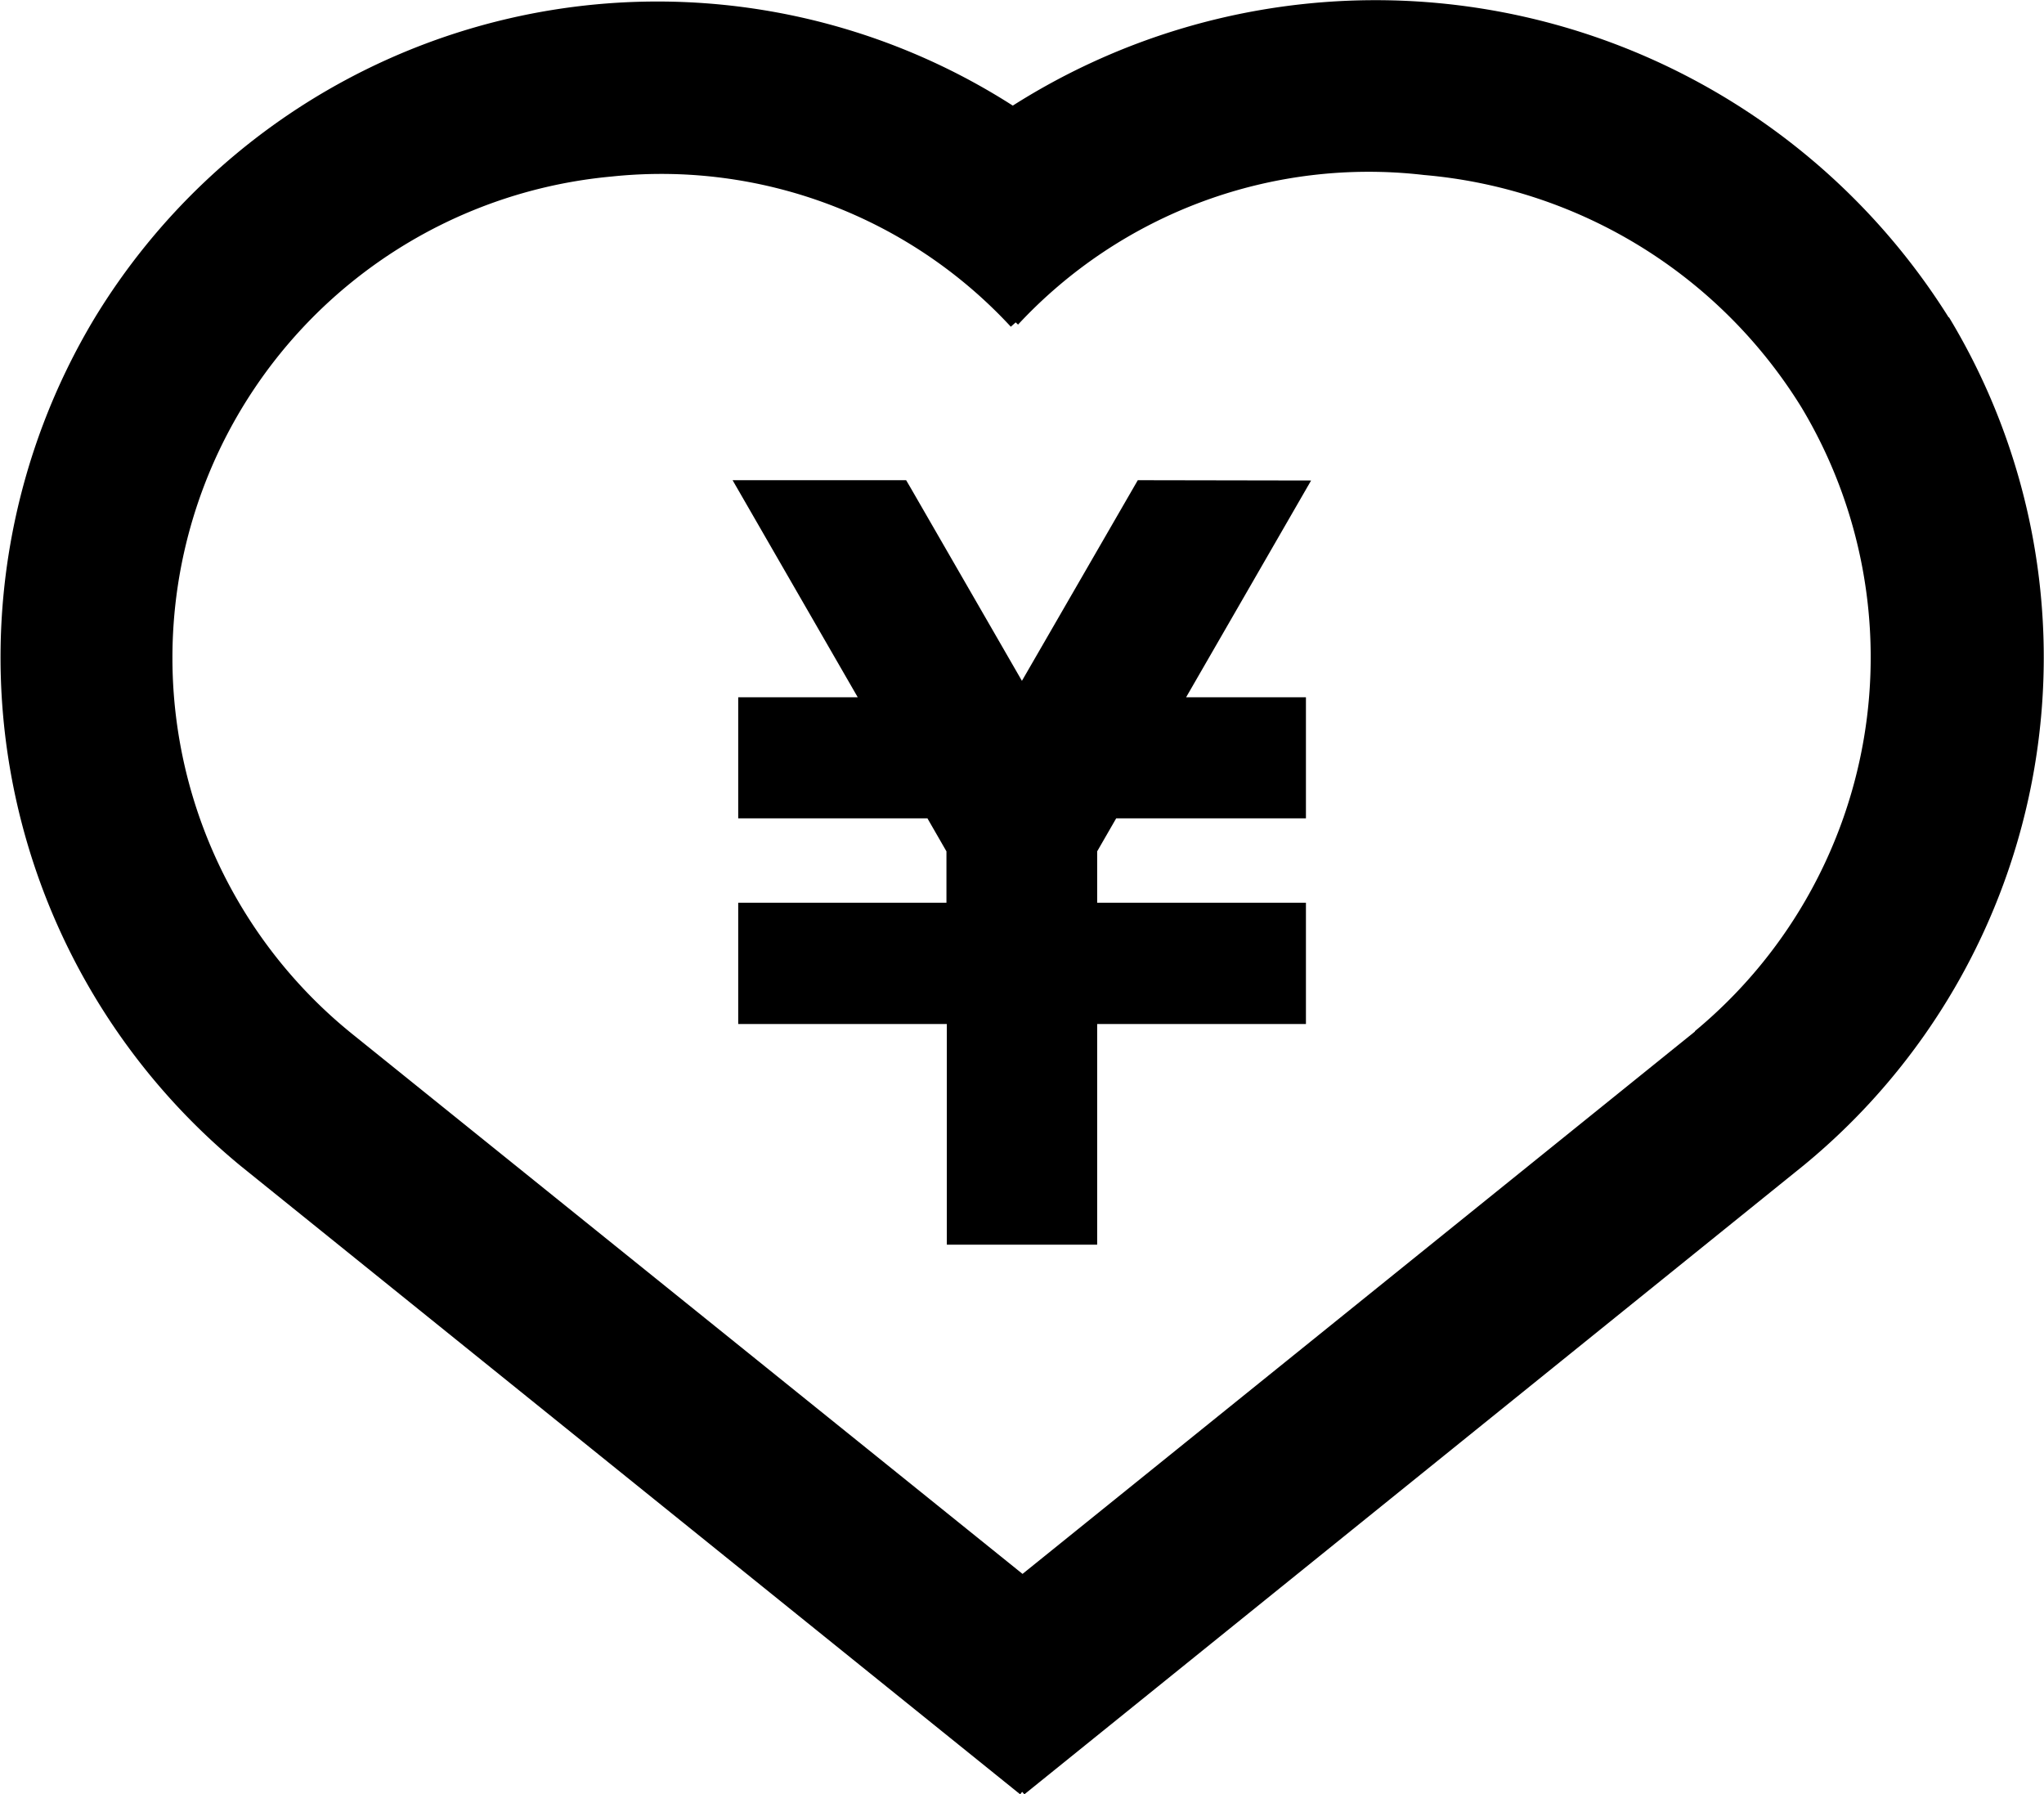 <svg id="グループ_2097" data-name="グループ 2097" xmlns="http://www.w3.org/2000/svg" xmlns:xlink="http://www.w3.org/1999/xlink" width="26.866" height="23.581" viewBox="0 0 26.866 23.581">
  <defs>
    <clipPath id="clip-path">
      <rect id="長方形_1688" data-name="長方形 1688" width="26.866" height="23.581" fill="none"/>
    </clipPath>
  </defs>
  <g id="グループ_2097-2" data-name="グループ 2097" transform="translate(0 0)" clip-path="url(#clip-path)">
    <path id="パス_2586" data-name="パス 2586" d="M25.612,4.17a8.892,8.892,0,0,0-12.3-2.782A8.657,8.657,0,0,0,1.247,4.175,8.656,8.656,0,0,0,3.169,15.328l10.24,8.254.026-.033.029.033,10.254-8.275a8.641,8.641,0,0,0,1.9-11.136m-3.34,9.386-8.838,7.128L4.616,13.578A6.352,6.352,0,0,1,8.039,2.32a6.257,6.257,0,0,1,5.247,1.974l.064-.057.031.029A6.292,6.292,0,0,1,18.718,2.3a6.482,6.482,0,0,1,4.959,3.052,6.38,6.38,0,0,1-1.4,8.2" transform="translate(0 0)"/>
    <path id="パス_2587" data-name="パス 2587" d="M9.365,2.647,7.842,5.284,6.373,2.737,6.32,2.647H4.039L5.684,5.5H4.113V7.091H6.6l.25.434V8.2H4.113V9.794H6.855v2.9H8.831v-2.9h2.744V8.2H8.831V7.525l.25-.434h2.494V5.5H10l1.643-2.849Z" transform="translate(5.59 3.664)"/>
  </g>
</svg>
